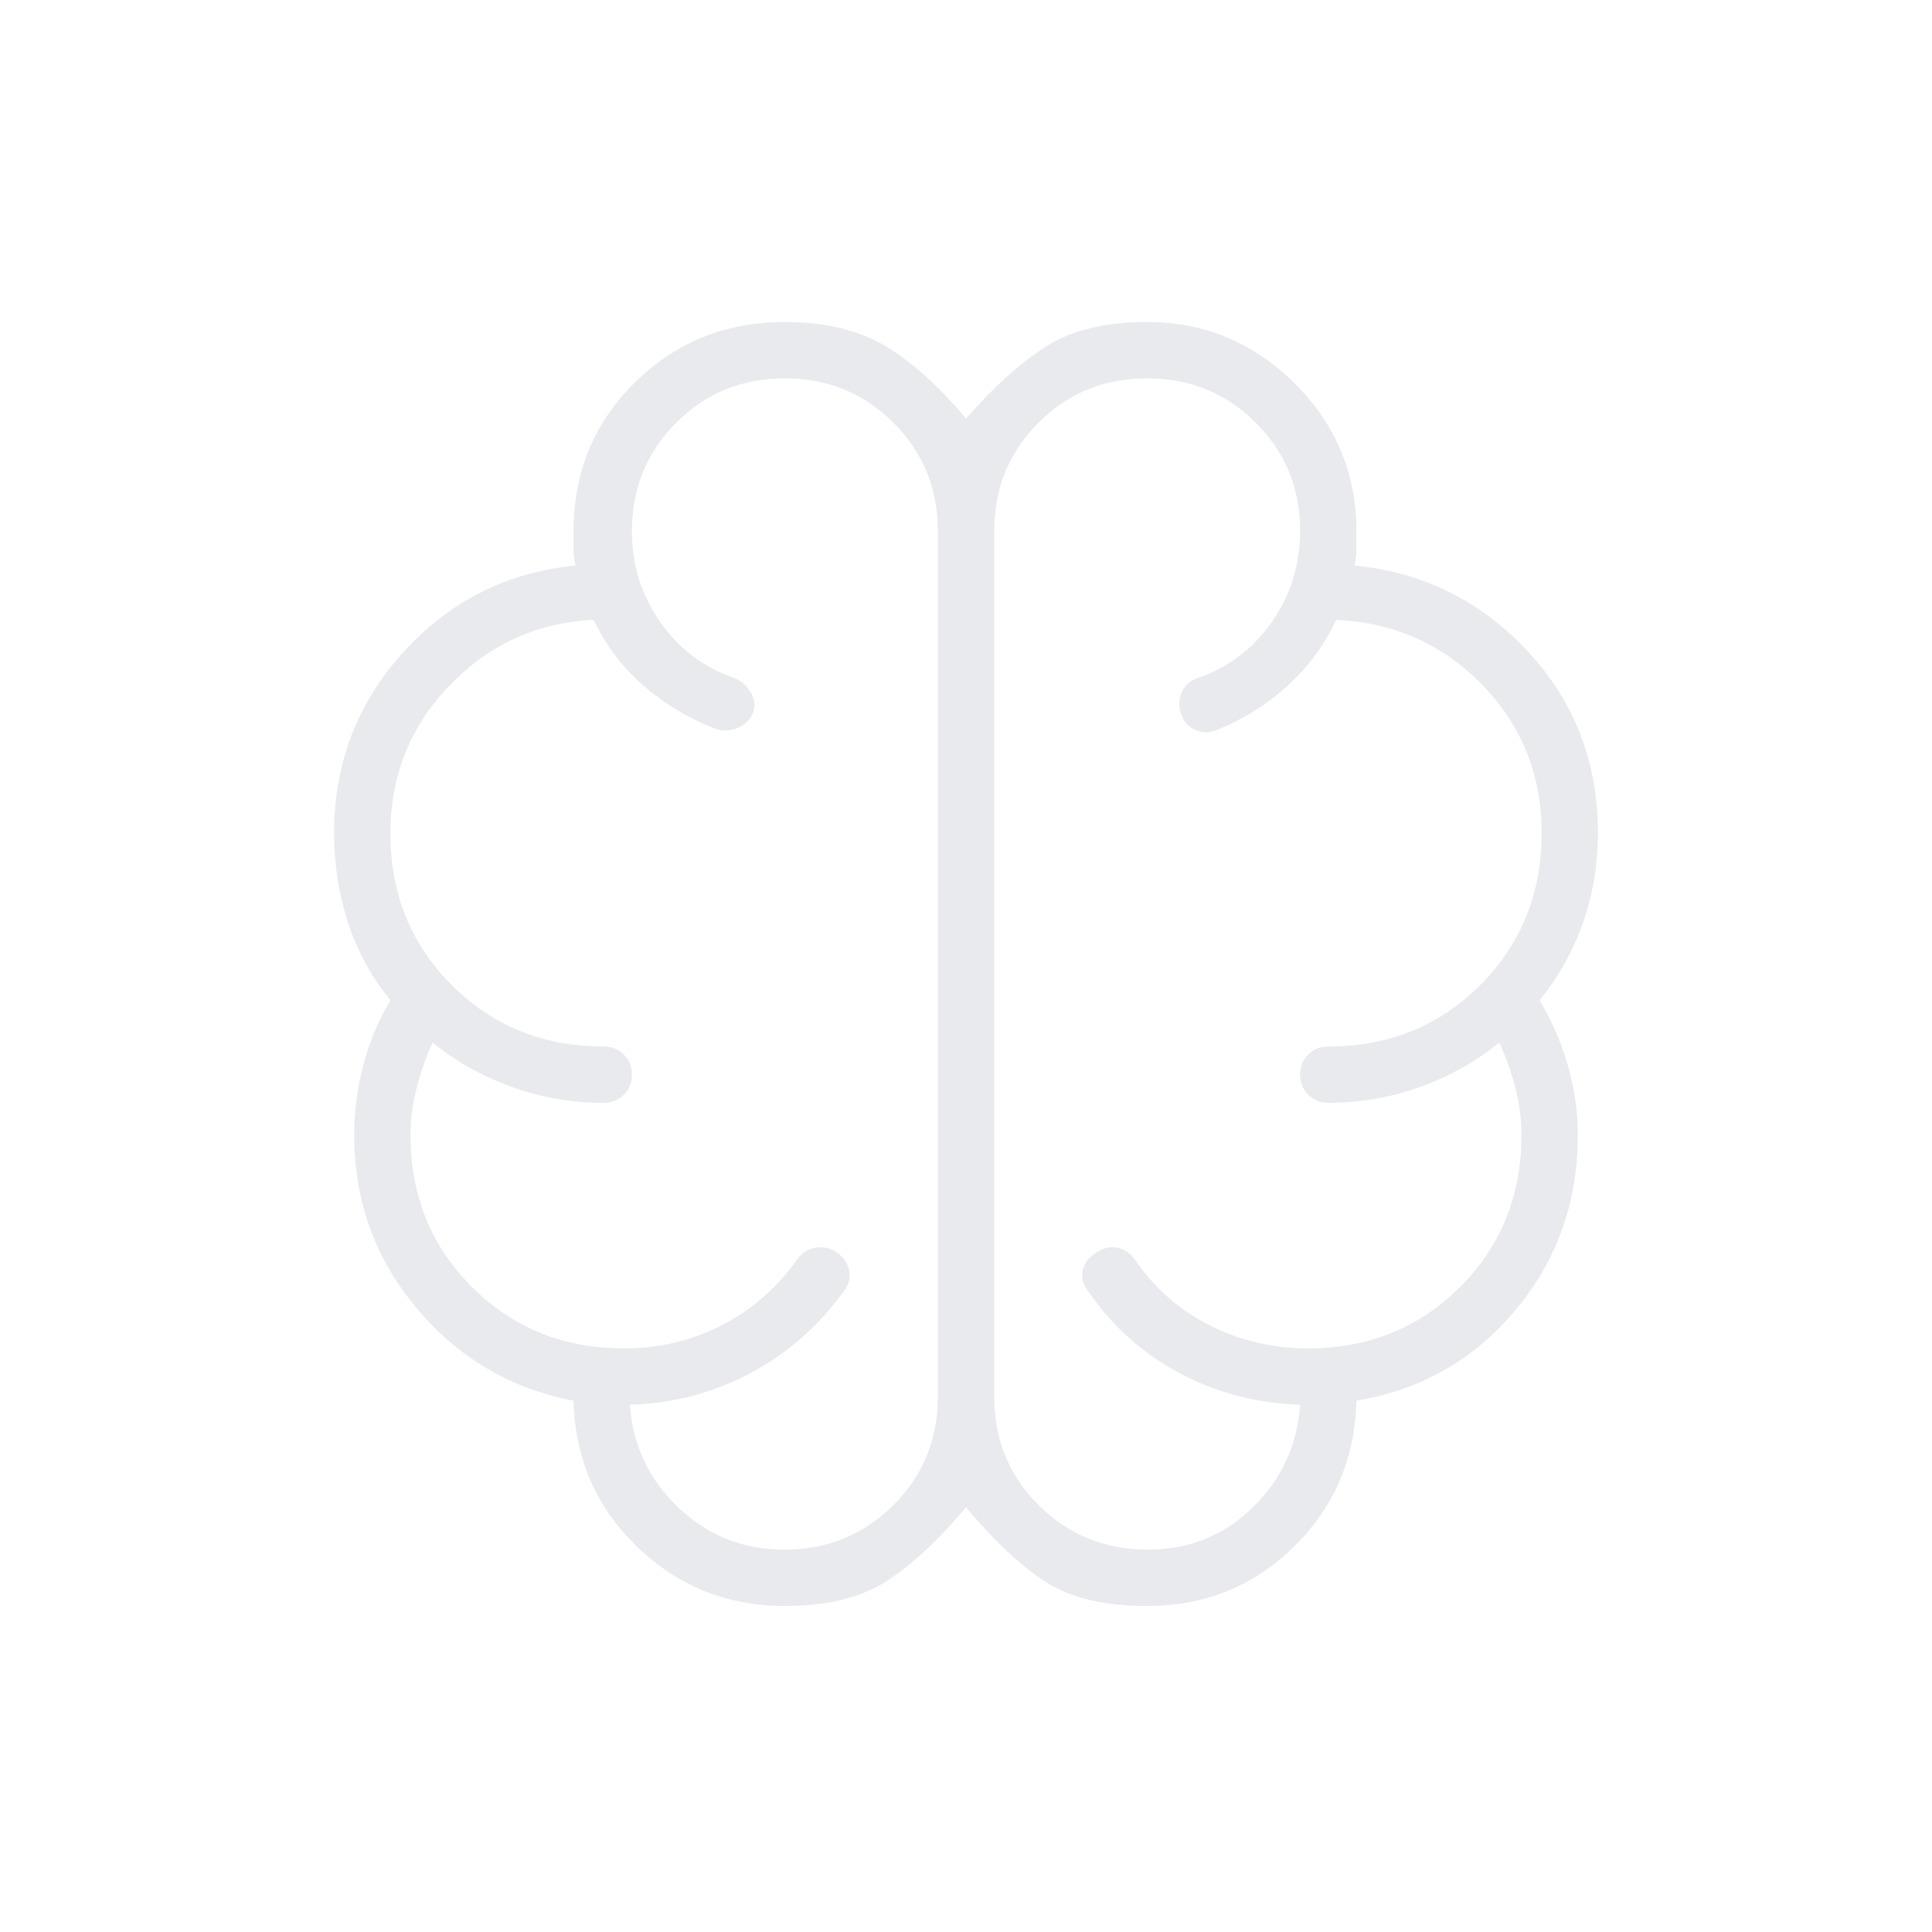 <svg xmlns="http://www.w3.org/2000/svg" height="24px" viewBox="0 -960 960 960" width="24px" fill="#e8eaed"><path d="M390-162q-43 0-73.5-29.5T285-264q-47-9-78-46t-31-86q0-17.59 4.5-34.76Q185-447.92 194-463q-14-17-21-38.29T166-546q0-52.05 34.5-90.03Q235-674 286-679q-1-4-1-8v-9q0-44 30.5-74t74.5-30q30 0 50 12t40 36q21-24 40-36t50-12q42.58 0 73.29 30.5Q674-739 674-696v9q0 4-1 8 51 5 86 42.5t35 90.5q0 23.42-7.5 44.71T765-463q9 15 14 32.19 5 17.2 5 34.81 0 50-31 87t-79 45q-1 43-31 72.5T570-162q-32 0-50.5-12T480-211q-21 25-40 37t-50 12Zm104-534v430q0 31.92 22.16 53.96Q538.33-190 570.43-190q30.57 0 52.07-21t23.5-51q-32-1-59.5-15.5T541-318q-4-5-3.08-10.33.92-5.34 6.08-8.67 5-4 10.71-3.08 5.72.92 9.29 6.08 14.67 21.33 37.33 32.67Q624-290 650-290q45 0 75.5-30.5T756-396q0-11.67-3-23.33-3-11.67-8-22.67-17 14-39.1 22t-45.9 8q-5.95 0-9.97-4.04-4.03-4.03-4.03-10 0-5.96 4.03-9.96 4.02-4 9.97-4 45 0 75.5-30.5T766-546q0-43.44-29.5-73.72T664-652q-9 19-24.5 33T604-597q-5 2-10.14-.33-5.15-2.34-6.86-7.67-2-5 0-10.5t8-7.5q23-8 37-28t14-45.5q0-31.5-22.06-53.5-22.05-22-54-22Q538-772 516-749.96q-22 22.04-22 53.96Zm-28 430v-430q0-31.92-22.06-53.96-22.05-22.04-54-22.04Q358-772 336-749.96q-22 22.04-22 53.96 0 25 14 45t37 28q5 2 8 7t1.17 10.22q-2.19 5.21-7.68 7.5Q361-596 355-598q-20-8-35.5-21.5T295-652q-42 2-71.5 32.5T194-545.68q0 44.68 30.5 75.18Q255-440 300-440q5.95 0 9.98 4.04 4.02 4.03 4.02 10 0 5.96-4.02 9.96-4.03 4-9.98 4-23.8 0-45.9-8-22.1-8-39.1-22-5 11-8 22.67-3 11.66-3 23.33 0 45 30.5 75.5T310-290q26.3 0 48.65-11.5Q381-313 396-334q3.57-5.16 9.29-6.08Q411-341 416-337.5q5 3.5 6 9t-3 10.5q-19 26-46.5 40.5T313-262q2 30 24 51t52.57 21q32.1 0 54.27-22.04Q466-234.08 466-266Zm14-215Z"/></svg>